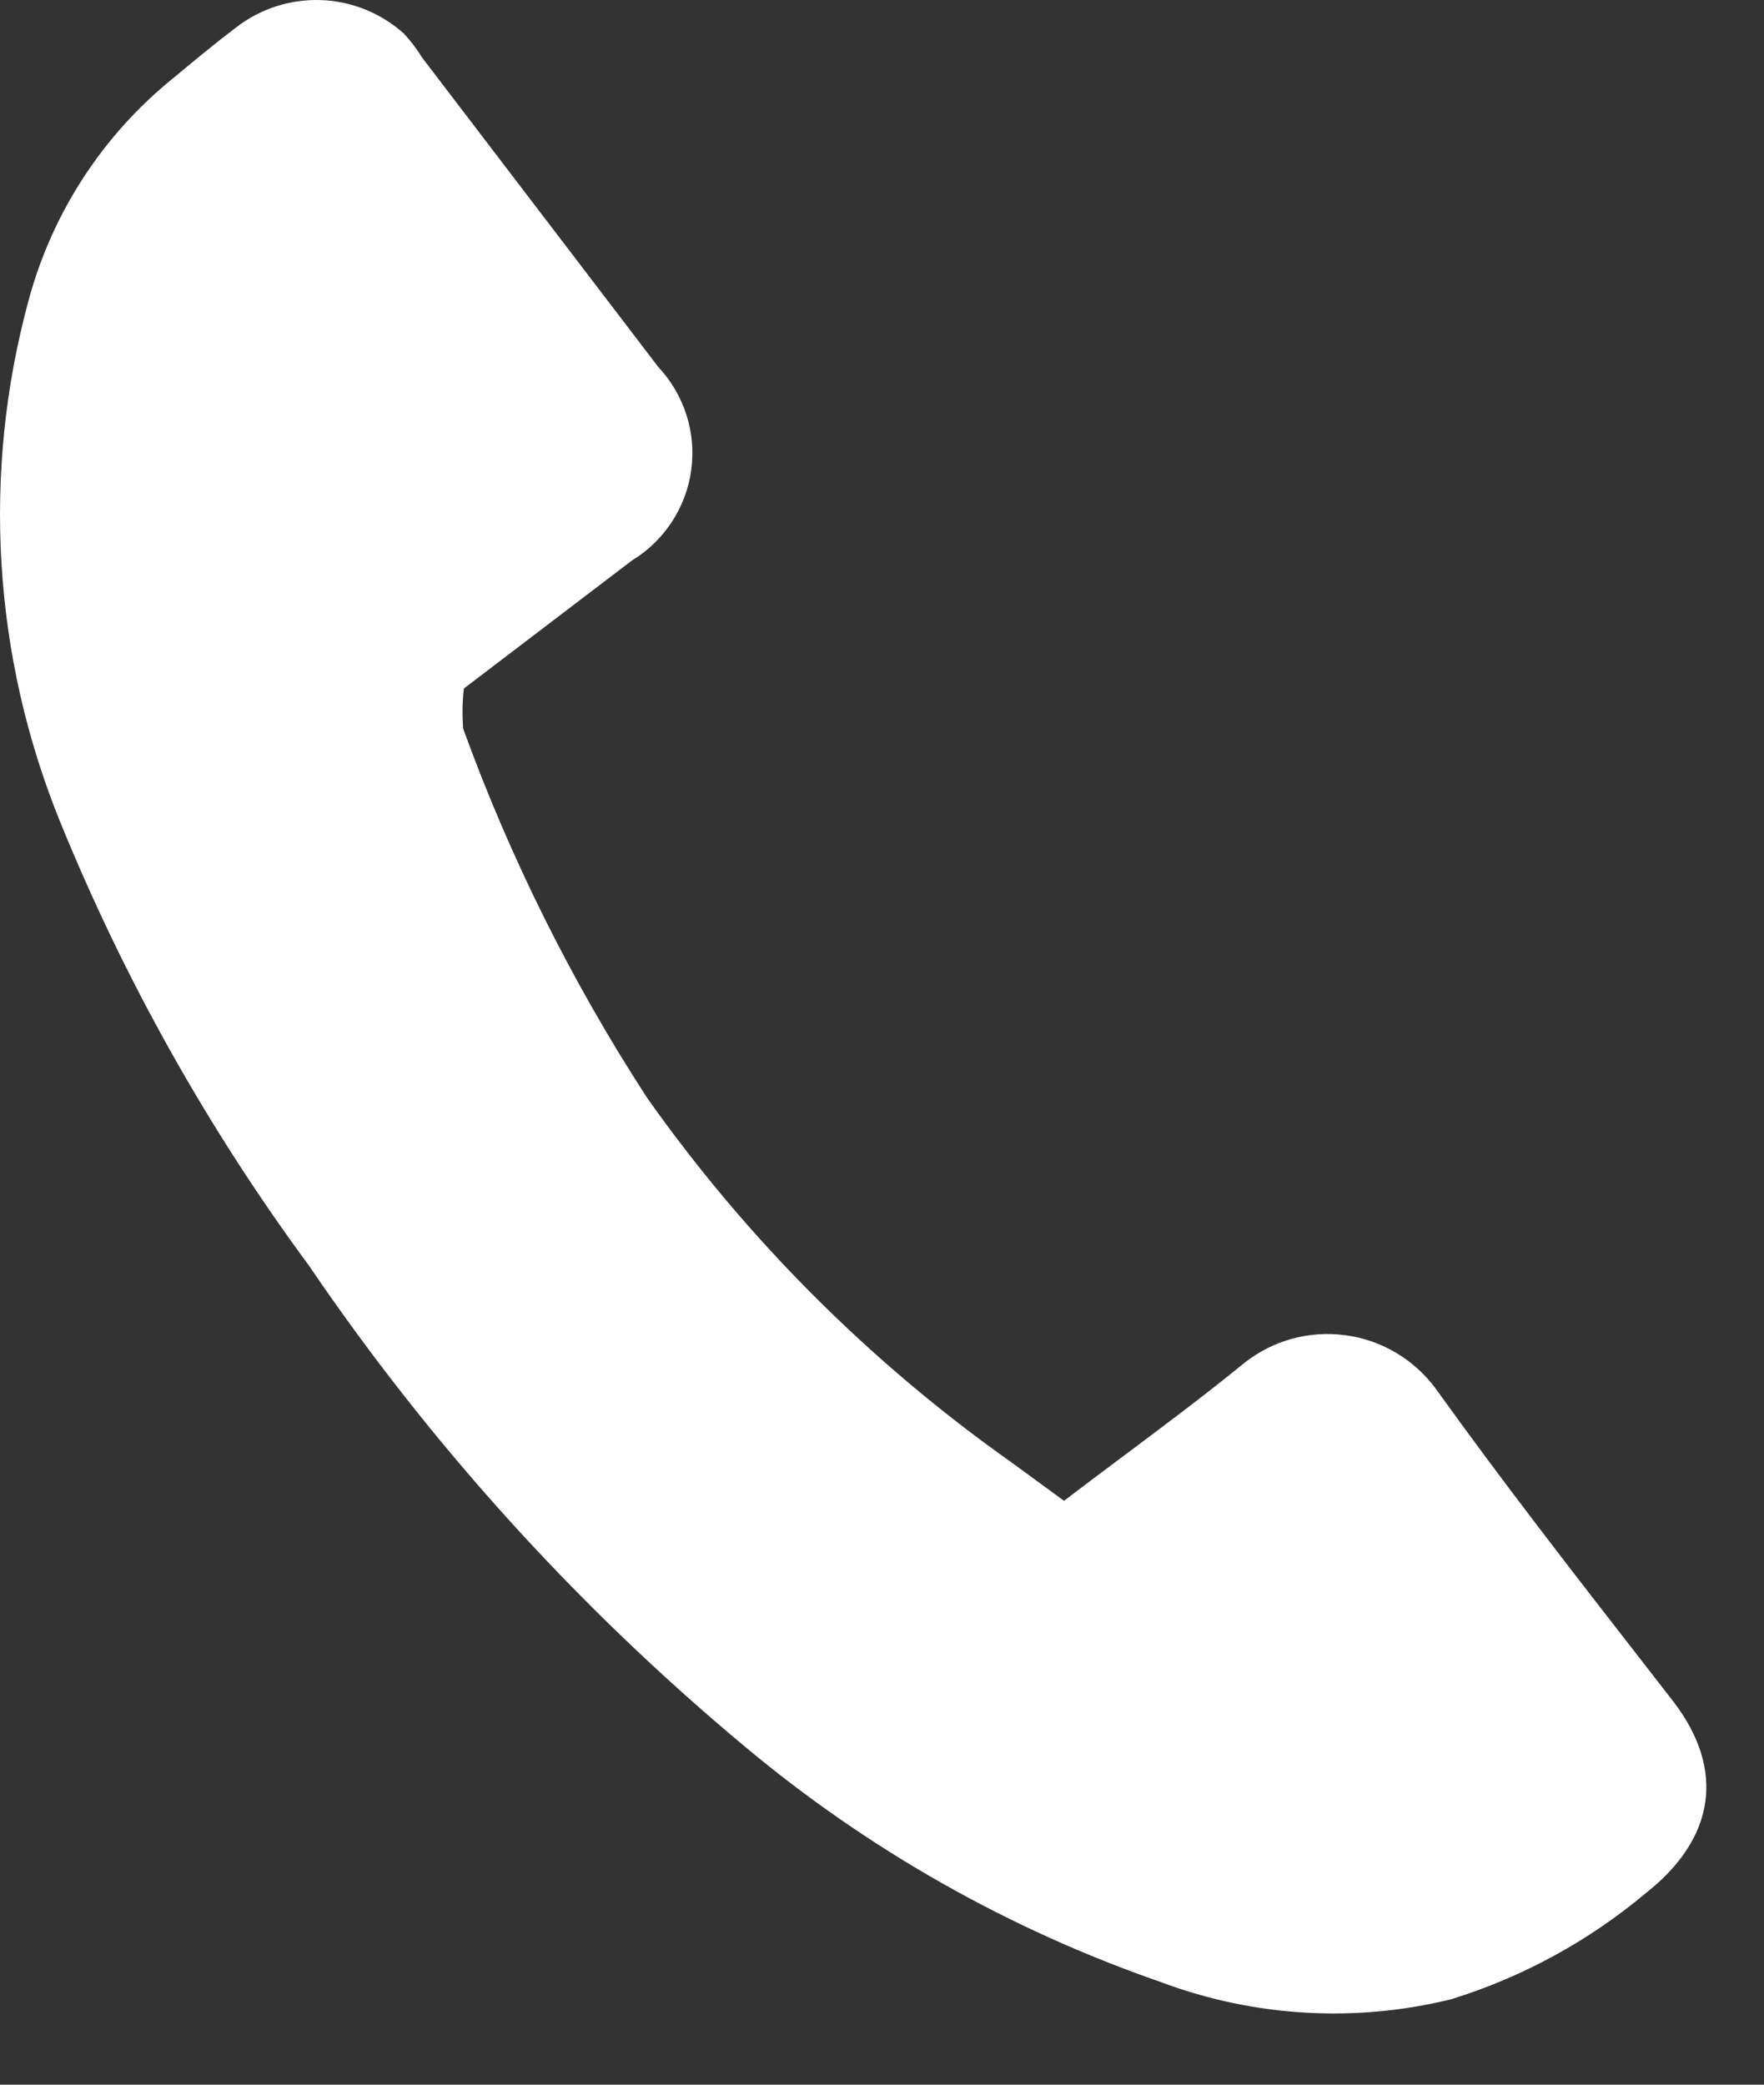 <svg width="22" height="26" viewBox="0 0 22 26" fill="none" xmlns="http://www.w3.org/2000/svg">
<rect x="0" y="0" width="22" height="26" fill="#333333" stroke="none"/>
<path fill-rule="evenodd" clip-rule="evenodd" d="M14.023 18.151C13.773 18.338 13.521 18.526 13.27 18.718L12.615 18.239C10.851 16.992 9.314 15.454 8.069 13.69C7.132 12.248 6.363 10.703 5.776 9.087C5.763 8.903 5.767 8.737 5.786 8.585C5.793 8.58 5.801 8.574 5.809 8.569L7.882 6.99C8.082 6.869 8.251 6.704 8.379 6.509C8.507 6.313 8.59 6.092 8.621 5.861C8.652 5.629 8.632 5.394 8.56 5.172C8.489 4.95 8.369 4.746 8.209 4.576L5.265 0.719C5.199 0.611 5.122 0.51 5.035 0.417C4.75 0.162 4.384 0.014 4.001 0.001C3.618 -0.012 3.243 0.11 2.941 0.345C2.677 0.545 2.422 0.757 2.167 0.969C1.285 1.68 0.652 2.651 0.357 3.744C-0.228 5.895 -0.091 8.179 0.748 10.245C1.549 12.214 2.592 14.075 3.854 15.786C5.378 18.029 7.209 20.049 9.293 21.786C10.831 23.072 12.59 24.067 14.485 24.723C15.64 25.155 16.899 25.229 18.097 24.935C18.989 24.659 19.817 24.207 20.531 23.607C21.385 22.932 21.521 22.083 20.88 21.235C20.753 21.072 20.627 20.91 20.501 20.747C19.617 19.61 18.738 18.48 17.905 17.318C17.772 17.138 17.604 16.986 17.411 16.872C17.218 16.757 17.004 16.683 16.782 16.653C16.56 16.623 16.334 16.637 16.117 16.696C15.9 16.755 15.698 16.857 15.522 16.996C15.035 17.394 14.531 17.77 14.023 18.151Z" fill="white"/>
</svg>
